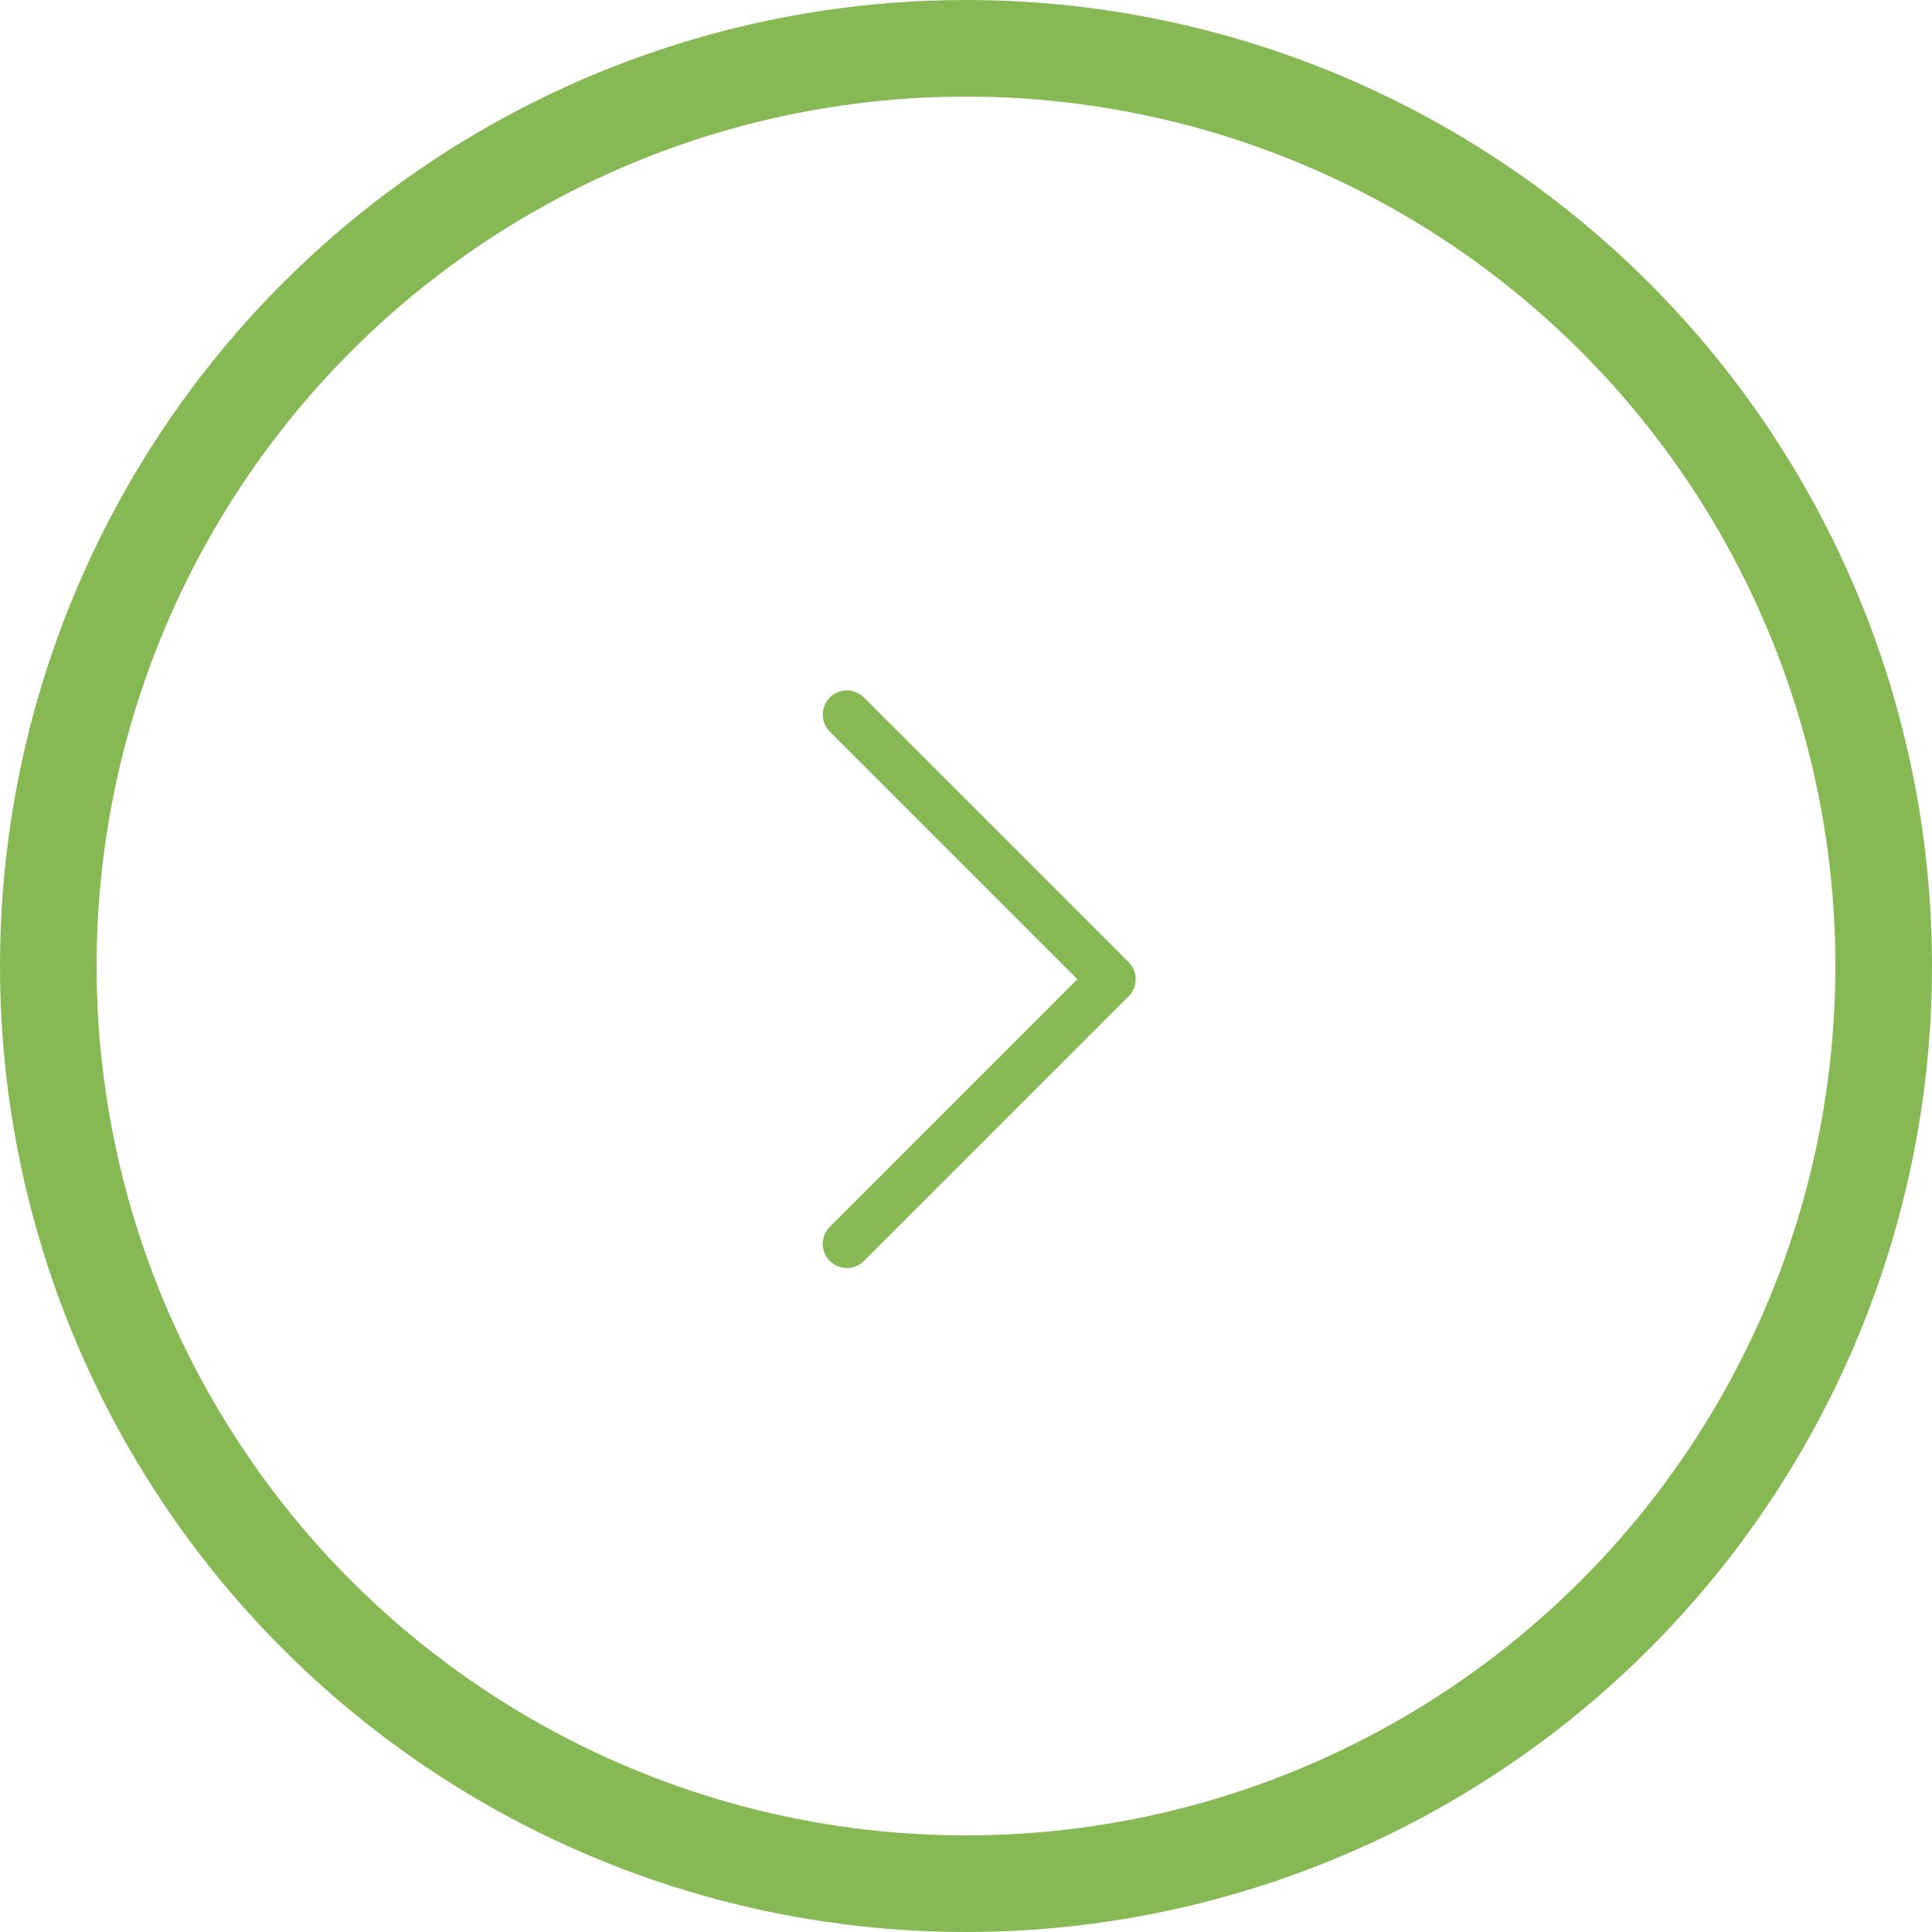 <svg width="60" height="60" viewBox="0 0 60 60" fill="none" xmlns="http://www.w3.org/2000/svg">
<circle cx="30" cy="30" r="28.5" stroke="#86B853" stroke-width="3"/>
<path d="M26.301 22.192L34.52 30.411L26.301 38.63" stroke="#86B853" stroke-width="1.5" stroke-linecap="round" stroke-linejoin="round"/>
</svg>
